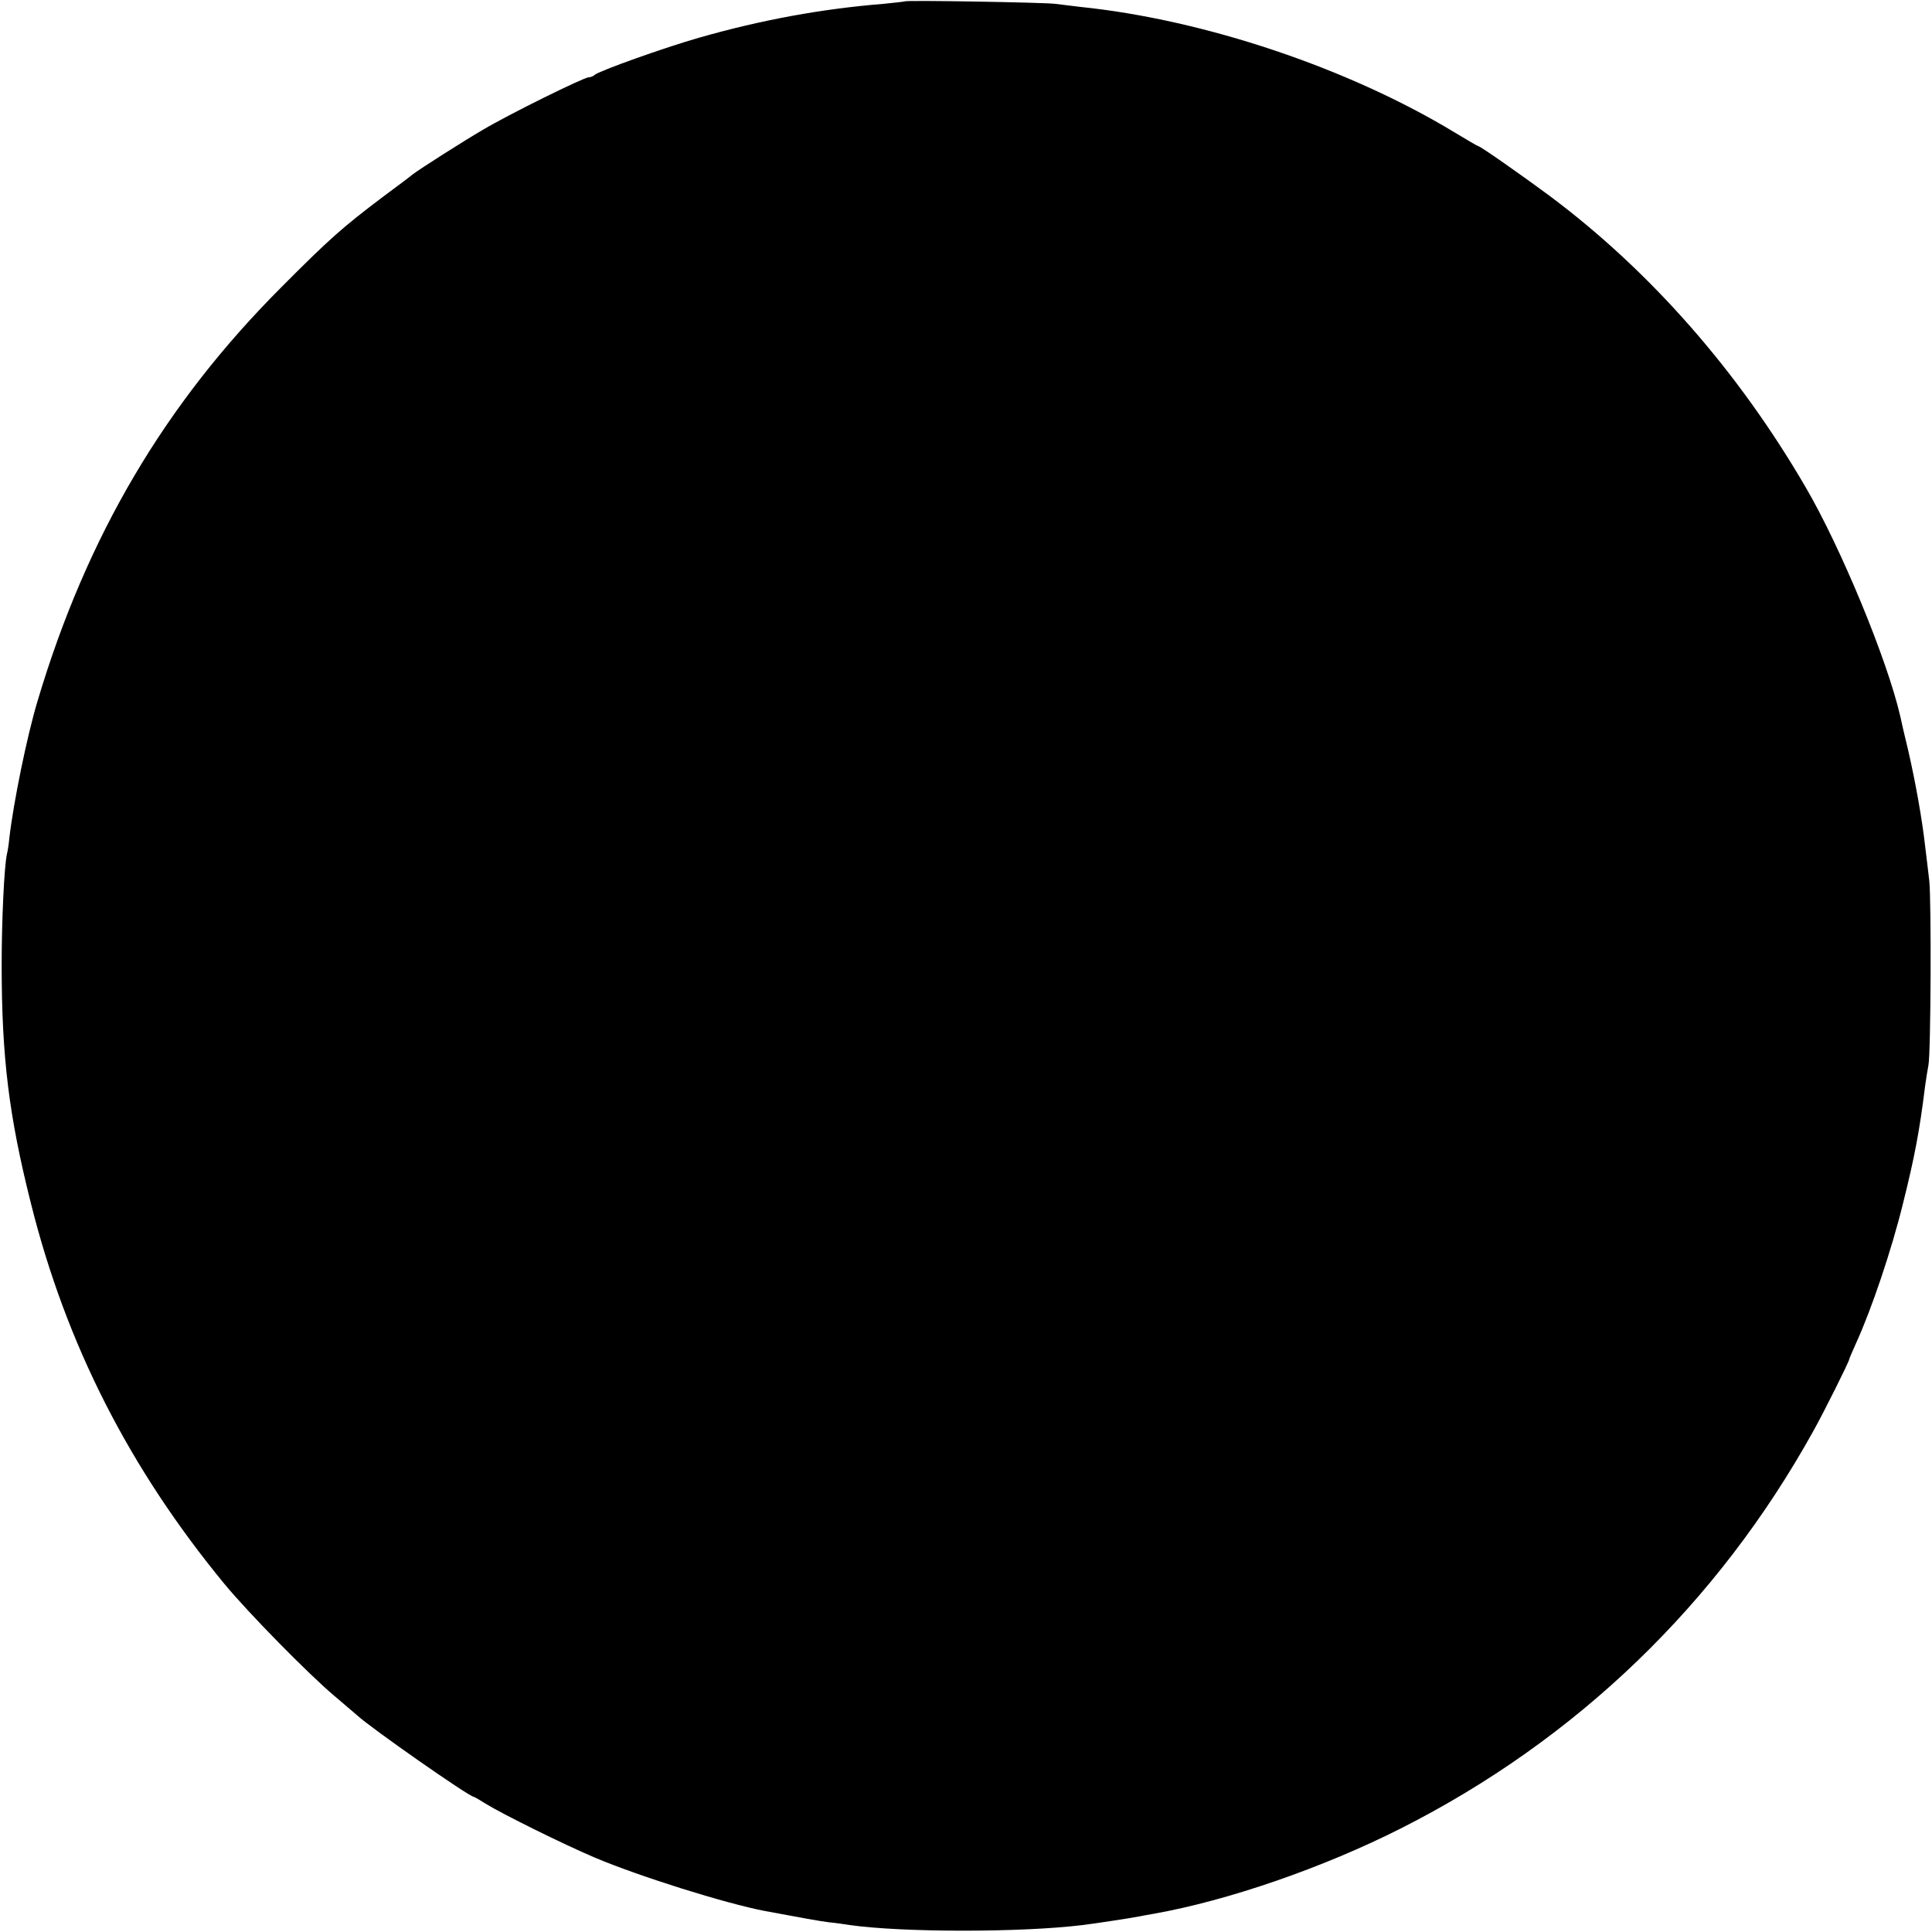 <?xml version="1.0" standalone="no"?>
<!DOCTYPE svg PUBLIC "-//W3C//DTD SVG 20010904//EN"
 "http://www.w3.org/TR/2001/REC-SVG-20010904/DTD/svg10.dtd">
<svg version="1.0" xmlns="http://www.w3.org/2000/svg"
 width="700pt" height="700pt" viewBox="0 0 700 700"
 preserveAspectRatio="xMidYMid meet">
<g transform="translate(0,700) scale(0.1,-0.1)"
fill="#000000" stroke="none">
<path d="M3278 6995 c-2 -1 -37 -5 -78 -9 -222 -18 -441 -58 -665 -122 -130
-37 -364 -121 -380 -135 -5 -5 -15 -9 -22 -9 -17 0 -287 -133 -383 -190 -67
-39 -229 -142 -255 -162 -5 -5 -55 -42 -110 -83 -143 -108 -192 -151 -365
-325 -423 -423 -706 -903 -884 -1500 -38 -126 -87 -366 -102 -495 -2 -22 -6
-49 -9 -60 -10 -46 -19 -242 -19 -400 0 -335 26 -547 106 -865 128 -512 357
-961 702 -1380 88 -106 303 -325 398 -405 39 -33 76 -65 82 -70 47 -44 406
-295 422 -295 2 0 23 -12 45 -26 60 -37 278 -145 393 -194 163 -69 476 -167
618 -194 134 -25 199 -37 233 -41 22 -2 56 -7 75 -10 192 -27 621 -27 841 0
36 4 180 26 204 31 11 2 36 7 55 10 270 48 614 167 895 309 637 322 1148 814
1495 1440 37 66 130 252 130 260 0 2 12 30 26 61 55 121 127 333 169 504 42
168 60 263 80 425 4 28 9 61 12 75 9 43 11 602 3 670 -4 36 -11 92 -15 125
-10 91 -34 228 -61 345 -14 58 -27 114 -29 125 -47 204 -214 609 -343 830
-245 421 -563 783 -927 1055 -97 72 -251 180 -258 180 -2 0 -42 23 -88 51
-385 233 -907 408 -1355 454 -33 4 -74 9 -90 11 -33 5 -541 14 -546 9z"/>
</g>
</svg>
